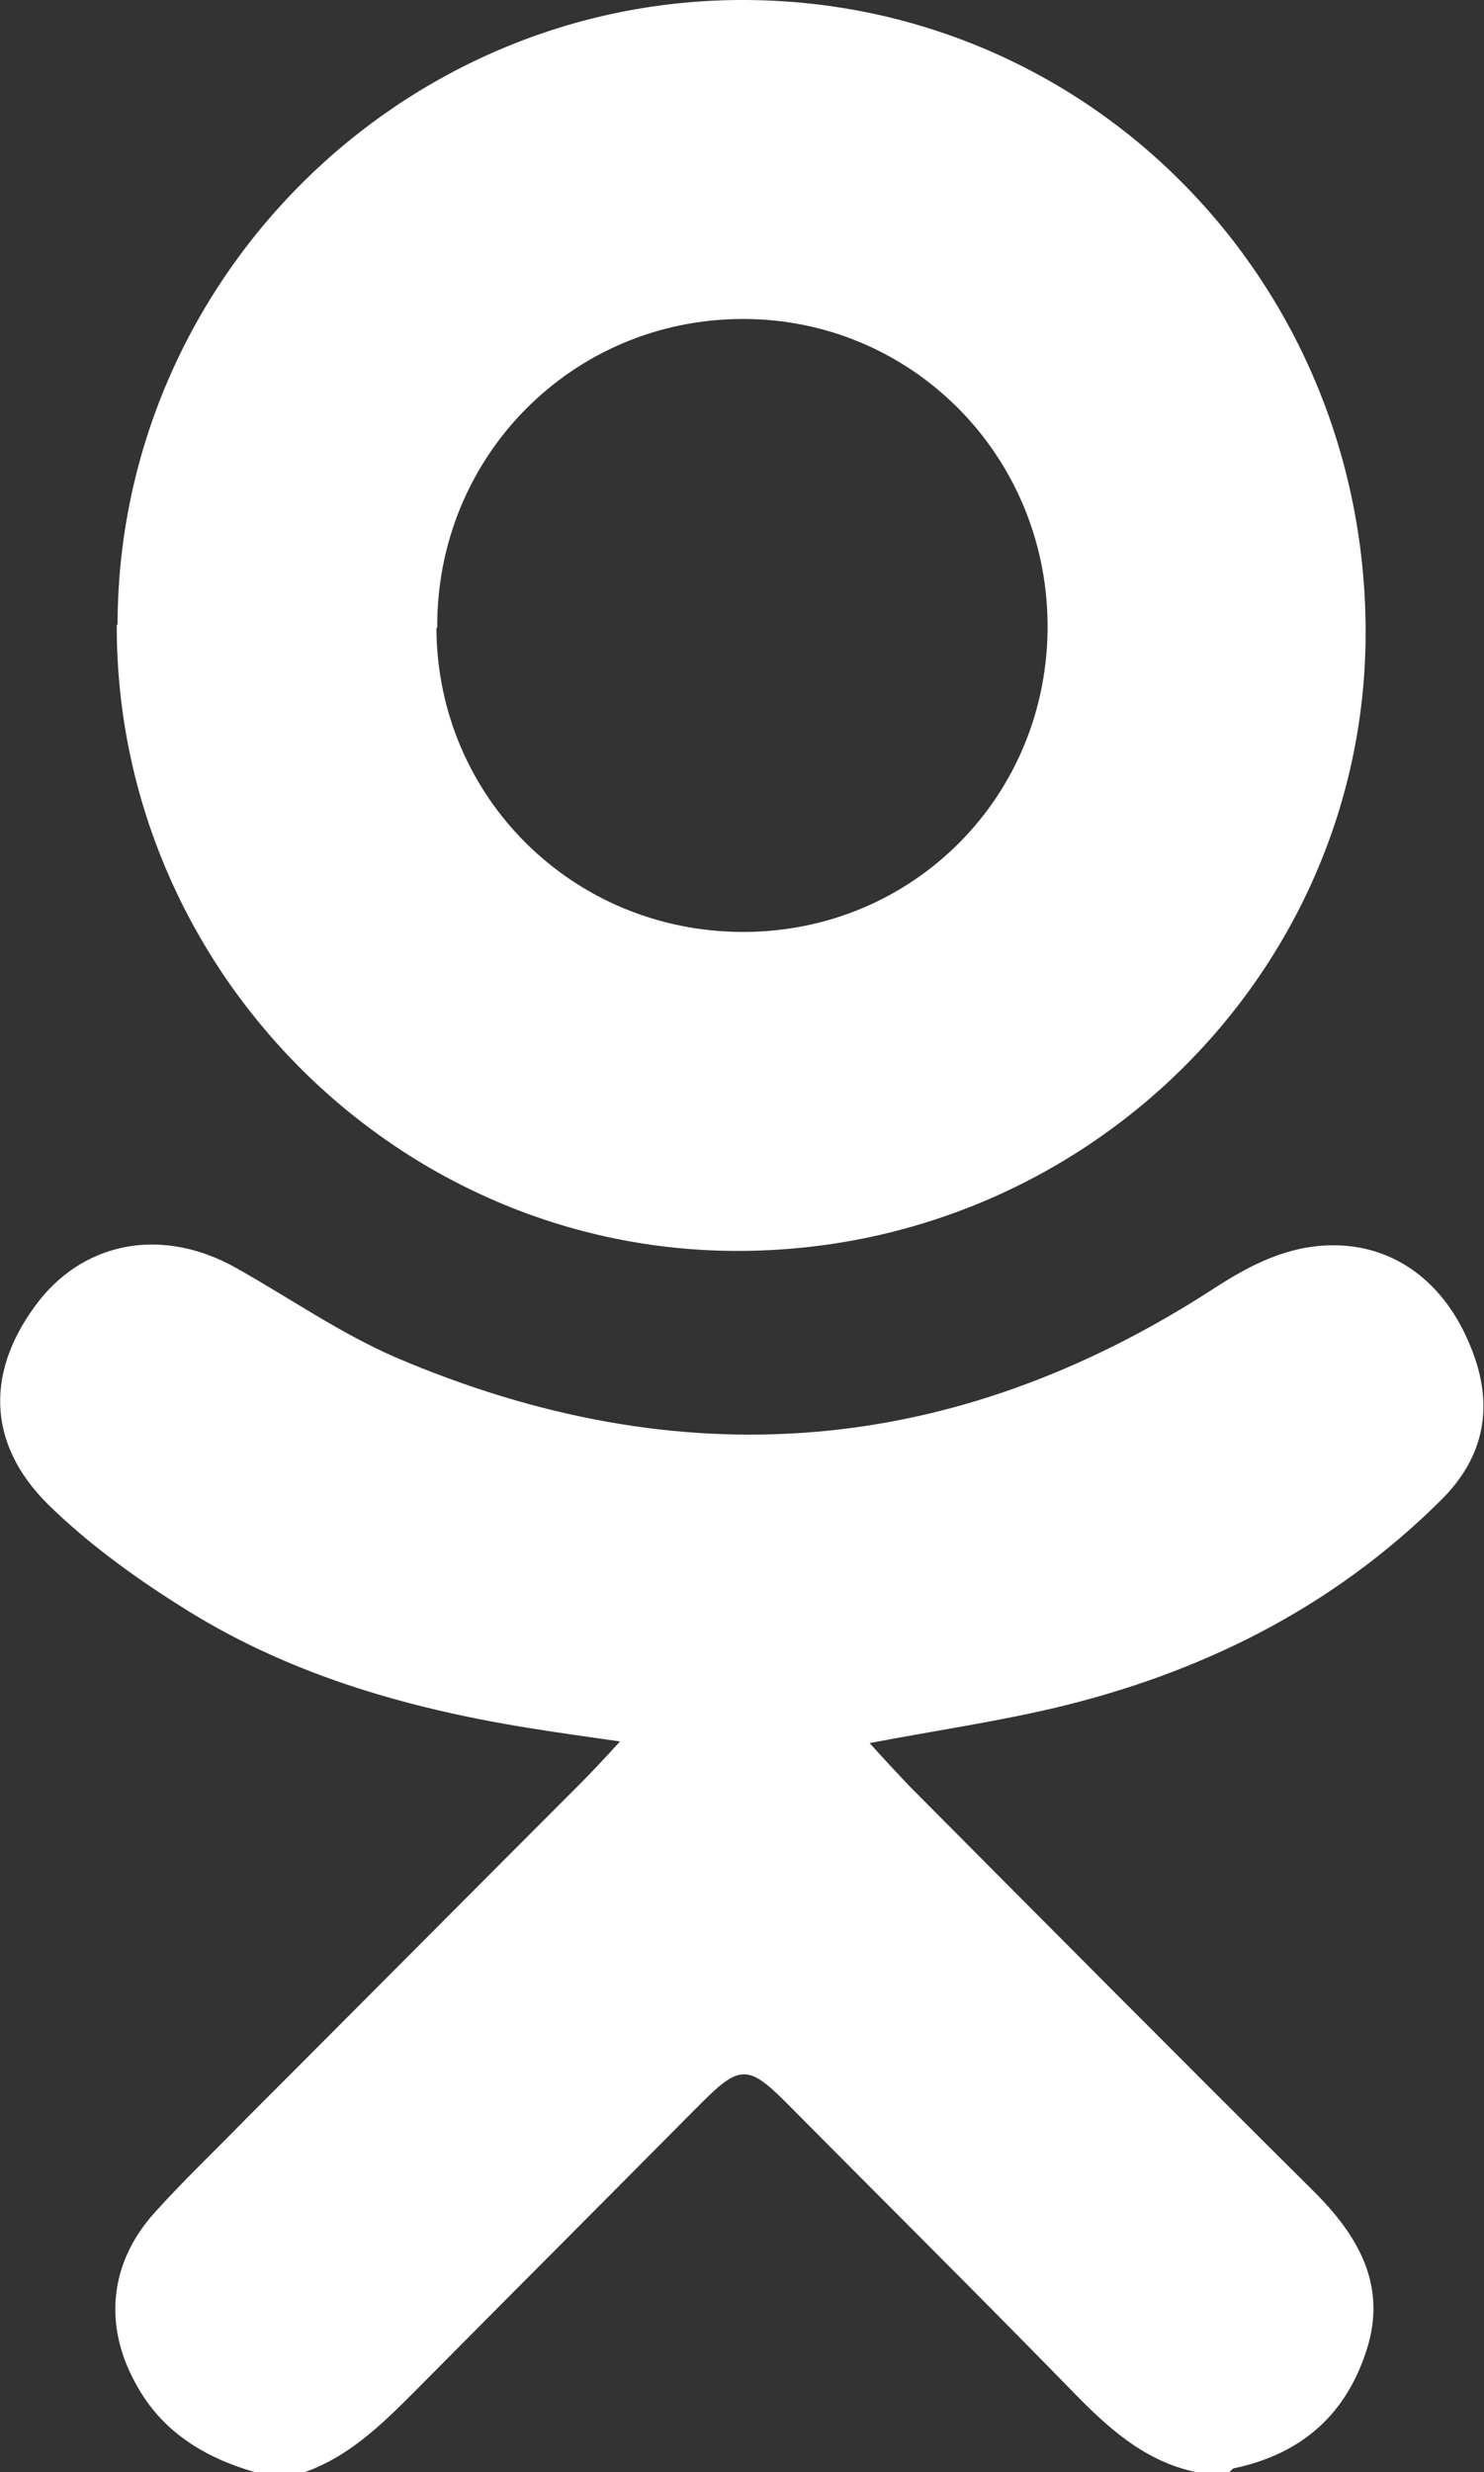 <?xml version="1.0" encoding="UTF-8"?> <svg xmlns="http://www.w3.org/2000/svg" id="ELEMENTS" viewBox="0 0 18.43 30.69"><rect x="0" y="0" width="18.43" height="30.69" fill="#333333" stroke="none"/><defs><style>.cls-1{fill:#fff;stroke-width:0px;}</style></defs><path class="cls-1" d="M3.16,30.69c-.62-.18-1.15-.5-1.47-1.09-.41-.73-.33-1.51.23-2.13.36-.4.75-.77,1.13-1.16,1.38-1.38,2.75-2.76,4.13-4.14.16-.16.32-.33.52-.55-.42-.06-.78-.11-1.15-.17-1.54-.25-3.02-.68-4.34-1.53-.57-.36-1.13-.77-1.61-1.24-.78-.77-.78-1.69-.1-2.55.59-.73,1.54-.89,2.43-.39.66.37,1.29.81,1.98,1.11,3.53,1.51,6.92,1.25,10.16-.85.46-.3.93-.54,1.49-.54.76,0,1.38.46,1.7,1.25.3.72.19,1.37-.37,1.92-1.35,1.34-2.99,2.15-4.82,2.58-.73.17-1.48.28-2.27.43.17.19.33.36.49.53,1.68,1.69,3.35,3.37,5.04,5.05.54.54.89,1.15.65,1.93-.25.81-.8,1.31-1.64,1.49-.03,0-.05.03-.07.05h-.42c-.62-.13-1.07-.53-1.5-.97-1.19-1.22-2.4-2.42-3.6-3.63-.45-.45-.57-.45-1.02,0-.06.06-.11.11-.17.17-1.14,1.15-2.28,2.29-3.42,3.44-.41.41-.82.81-1.38,1h-.6Z"></path><path class="cls-1" d="M1.46,7.75C1.47,3.47,4.99-.02,9.26,0c4.28.02,7.7,3.5,7.7,7.85,0,4.23-3.5,7.68-7.8,7.68-4.24,0-7.72-3.51-7.71-7.77ZM5.42,7.8c.01,2.1,1.7,3.77,3.81,3.77,2.12,0,3.8-1.7,3.78-3.83-.02-2.11-1.71-3.79-3.8-3.78-2.11.01-3.79,1.71-3.78,3.83Z"></path></svg> 